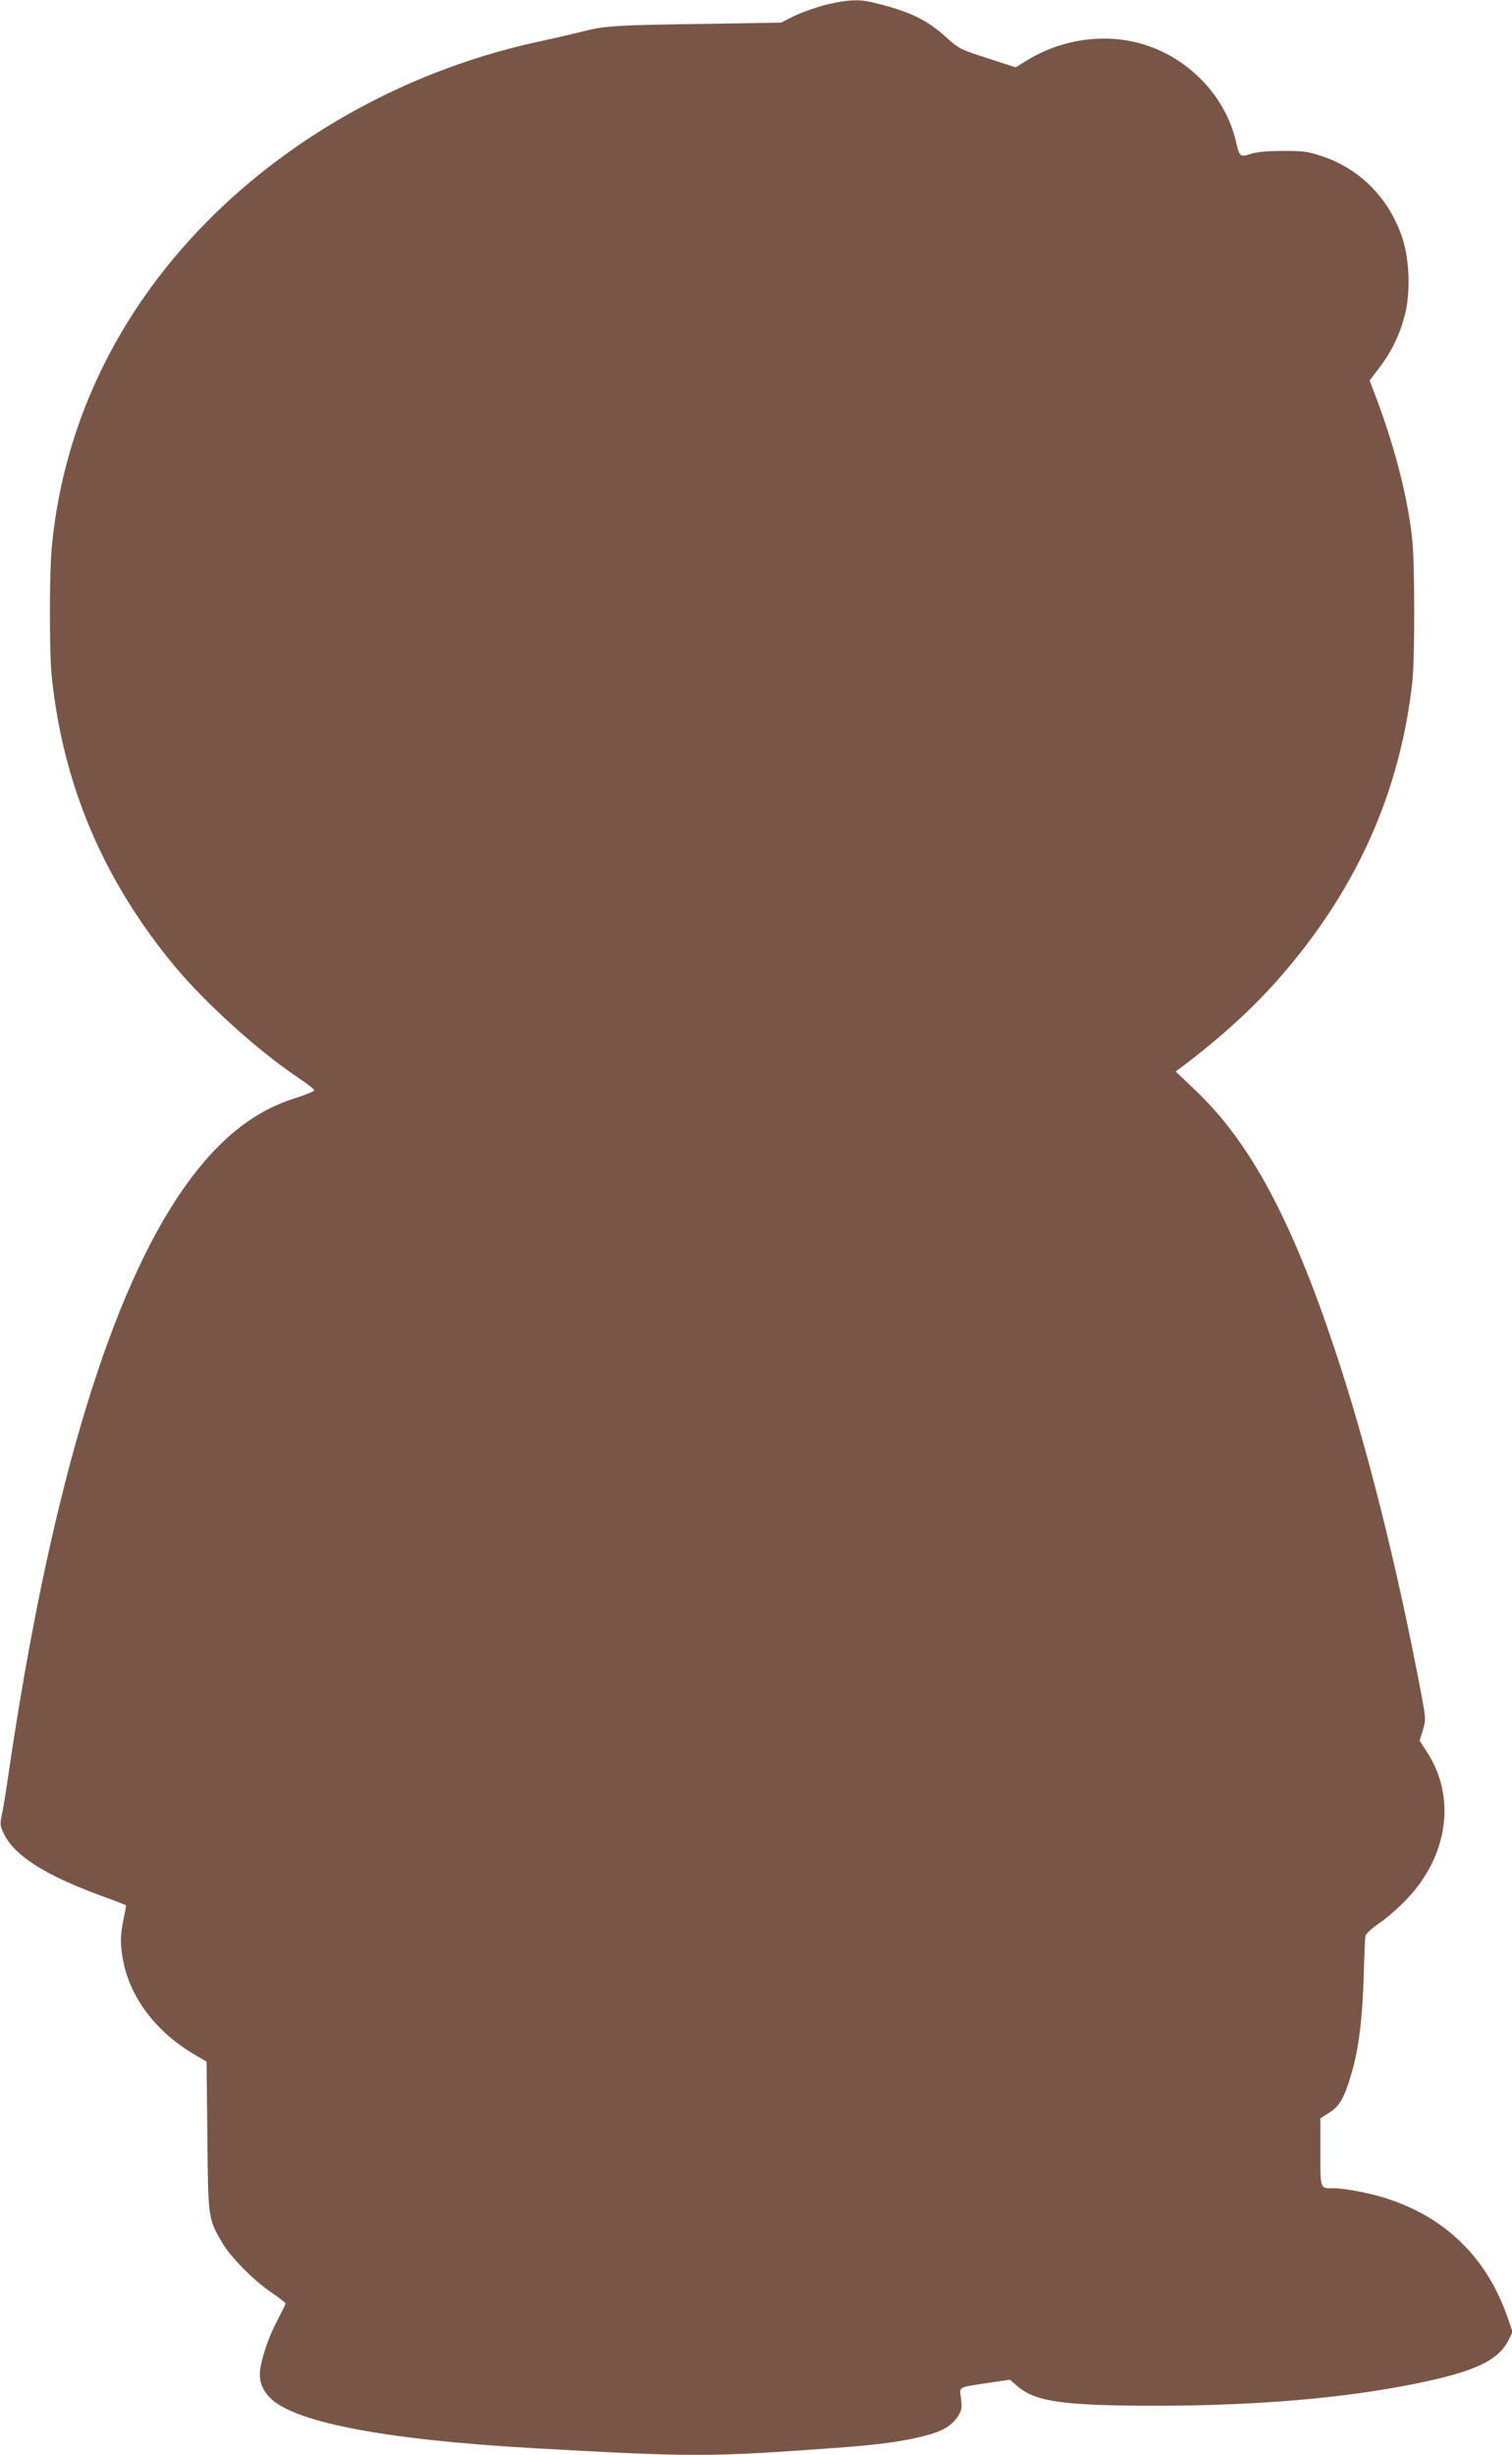 <?xml version="1.0" standalone="no"?>
<!DOCTYPE svg PUBLIC "-//W3C//DTD SVG 20010904//EN"
 "http://www.w3.org/TR/2001/REC-SVG-20010904/DTD/svg10.dtd">
<svg version="1.0" xmlns="http://www.w3.org/2000/svg"
 width="789pt" height="1280pt" viewBox="0 0 789 1280"
 preserveAspectRatio="xMidYMid meet">
<g transform="translate(0,1280) scale(0.1,-0.1)"
fill="#795548" stroke="none">
<path d="M4312 12776 c-50 -13 -125 -39 -165 -58 l-72 -36 -365 -6 c-503 -7
-549 -10 -665 -39 -55 -14 -156 -37 -225 -52 -642 -137 -1242 -455 -1697 -898
-493 -480 -788 -1078 -852 -1731 -14 -138 -14 -556 -1 -684 59 -566 269 -1059
638 -1506 163 -196 438 -445 649 -586 45 -30 82 -59 83 -65 0 -5 -46 -24 -103
-42 -230 -72 -428 -240 -612 -518 -372 -563 -671 -1581 -880 -3000 -13 -93
-30 -193 -36 -221 -10 -46 -9 -54 14 -101 56 -110 212 -209 492 -313 77 -28
141 -53 142 -54 2 -1 -4 -34 -12 -72 -19 -87 -18 -141 0 -229 40 -190 175
-364 372 -479 l61 -36 4 -388 c4 -431 4 -432 79 -558 44 -75 163 -195 256
-258 40 -27 73 -53 73 -57 0 -4 -18 -40 -39 -81 -43 -79 -76 -171 -91 -248
-12 -61 2 -110 42 -155 115 -132 591 -225 1377 -270 839 -47 924 -47 1576 1
230 16 366 35 477 65 90 24 133 50 166 99 20 31 23 42 17 92 -8 66 -23 58 147
84 l108 16 40 -35 c95 -81 241 -101 735 -101 516 1 963 39 1335 114 310 62
436 120 490 225 l23 46 -23 67 c-106 312 -318 524 -625 626 -86 29 -225 56
-285 56 -73 0 -70 -7 -70 189 l0 176 48 30 c54 35 78 78 116 209 36 124 56
285 62 501 3 105 7 199 9 211 3 11 35 41 75 68 38 26 104 84 145 128 212 225
253 528 103 760 l-40 62 17 55 c16 55 16 59 -10 196 -126 665 -284 1293 -450
1790 -226 677 -440 1076 -723 1346 l-107 102 35 26 c226 171 404 337 556 520
370 442 582 931 644 1486 13 118 13 605 0 736 -23 229 -98 514 -206 790 l-17
45 51 67 c64 84 107 173 134 279 29 117 23 290 -16 403 -70 204 -221 356 -419
421 -71 24 -98 28 -202 27 -81 0 -135 -5 -167 -15 -56 -19 -60 -16 -78 62 -55
243 -257 449 -505 515 -191 51 -405 19 -578 -85 l-67 -41 -146 47 c-142 46
-149 49 -217 110 -104 94 -195 137 -390 183 -67 16 -129 12 -235 -13z"/>
</g>
</svg>
